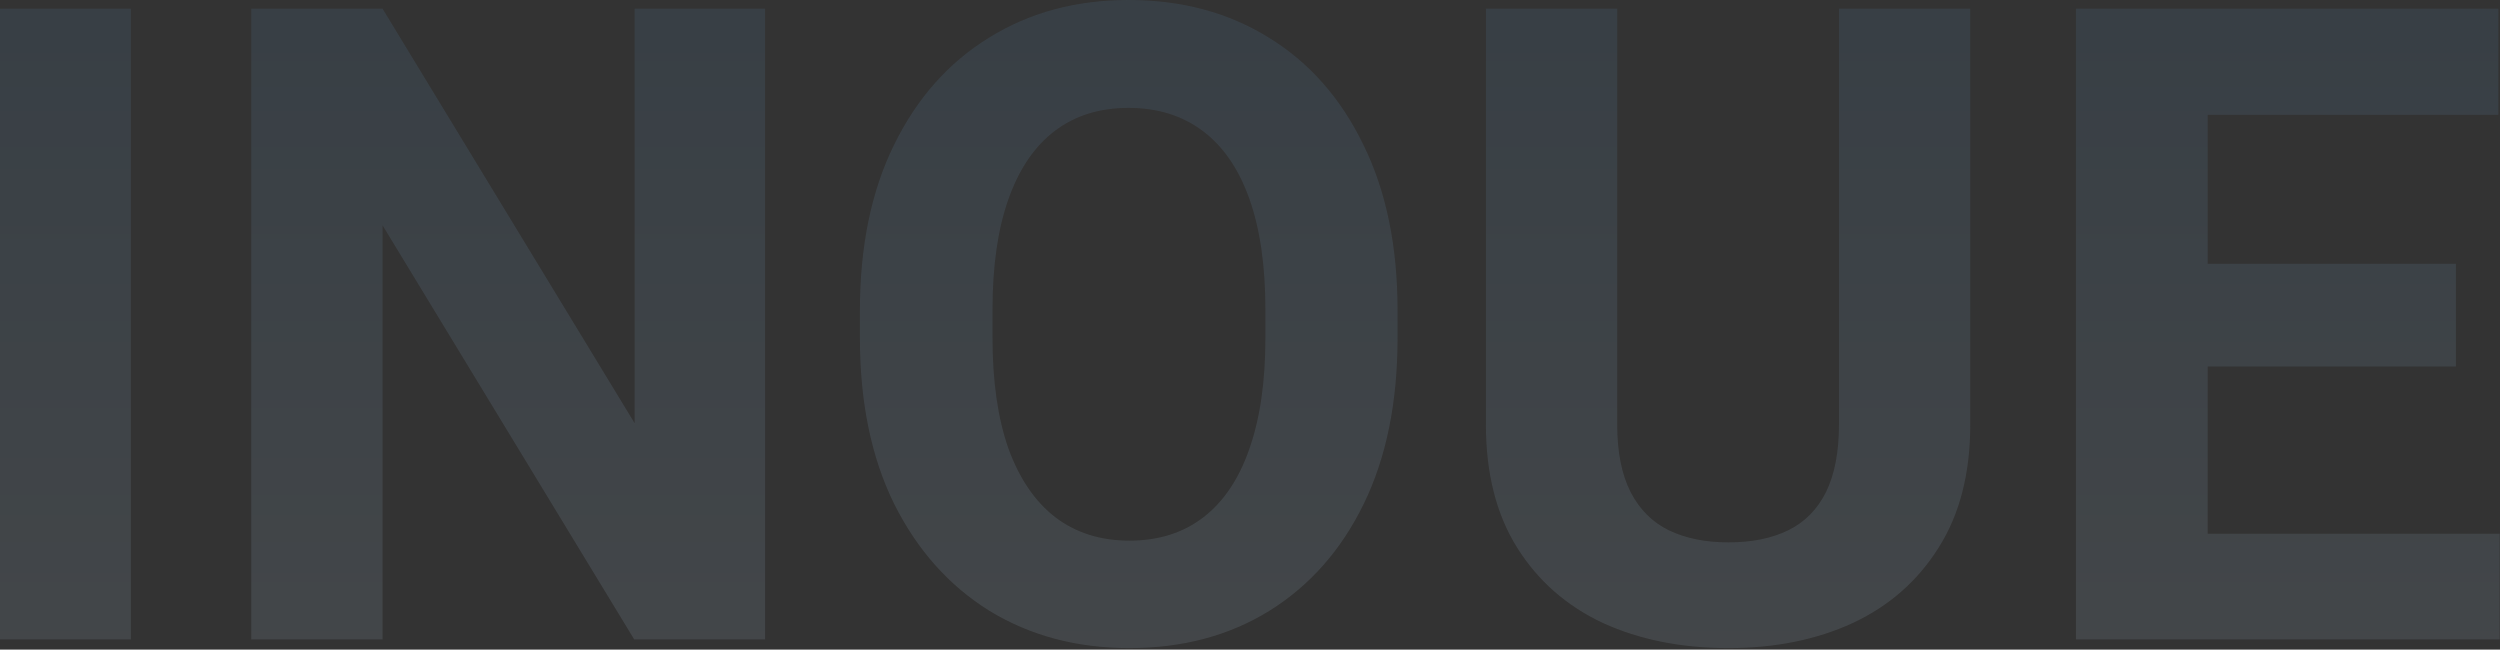 <svg width="1297" height="337" viewBox="0 0 1297 337" fill="none" xmlns="http://www.w3.org/2000/svg">
<rect x="0" y="0" width="1297" height="337" fill="#333333" stroke="none"/>
<path opacity="0.13" d="M67.875 331.733H0V4.495H67.875V331.733ZM396.911 331.733H329.035L198.455 116.871V331.733H130.356V4.495H198.455L329.26 219.582V4.495H396.911V331.733ZM725.047 175.306C725.047 208.719 719.204 237.412 707.517 261.386C695.829 285.359 679.498 303.864 658.521 316.899C637.695 329.784 613.496 336.228 585.926 336.228C558.656 336.228 534.459 329.784 513.332 316.899C492.356 303.864 475.873 285.359 463.886 261.386C452.05 237.412 446.131 208.719 446.131 175.306V161.147C446.131 127.734 452.05 99.04 463.886 75.067C475.723 50.944 492.131 32.439 513.107 19.553C534.084 6.518 558.208 0 585.478 0C613.046 0 637.319 6.518 658.296 19.553C679.273 32.439 695.604 50.944 707.293 75.067C719.129 99.04 725.047 127.734 725.047 161.147V175.306ZM656.498 160.698C656.498 137.922 653.726 118.744 648.183 103.161C642.639 87.578 634.548 75.816 623.909 67.875C613.271 59.934 600.46 55.963 585.478 55.963C570.493 55.963 557.758 59.934 547.27 67.875C536.781 75.816 528.765 87.578 523.22 103.161C517.677 118.744 514.905 137.922 514.905 160.698V175.306C514.905 197.931 517.677 217.11 523.22 232.843C528.914 248.424 537.006 260.262 547.494 268.352C558.132 276.444 570.943 280.489 585.926 280.489C601.059 280.489 613.87 276.444 624.359 268.352C634.847 260.262 642.788 248.424 648.183 232.843C653.726 217.11 656.498 197.931 656.498 175.306V160.698ZM1022.17 4.495V220.257C1022.17 245.578 1016.7 266.854 1005.76 284.085C994.974 301.316 980.141 314.352 961.262 323.193C942.382 331.882 920.88 336.228 896.757 336.228C872.335 336.228 850.608 331.882 831.579 323.193C812.7 314.352 797.867 301.316 787.078 284.085C776.291 266.854 770.896 245.578 770.896 220.257V4.495H838.997V220.257C838.997 234.491 841.319 246.177 845.963 255.318C850.608 264.308 857.201 270.9 865.742 275.095C874.433 279.291 884.77 281.388 896.757 281.388C908.893 281.388 919.233 279.291 927.773 275.095C936.314 270.9 942.831 264.308 947.326 255.318C951.822 246.177 954.069 234.491 954.069 220.257V4.495H1022.17ZM1296.81 331.733H1123.98V276.894H1296.81V331.733ZM1145.33 331.733H1077.01V4.495H1145.33V331.733ZM1274.12 190.139H1123.98V136.873H1274.12V190.139ZM1296.14 59.559H1123.98V4.495H1296.14V59.559Z" fill="url(#paint0_linear_215_493)"/>
<defs>
<linearGradient id="paint0_linear_215_493" x1="637.386" y1="-273.311" x2="637.386" y2="646.829" gradientUnits="userSpaceOnUse">
<stop stop-color="#1362A5"/>
<stop offset="1" stop-color="white"/>
</linearGradient>
</defs>
</svg>
